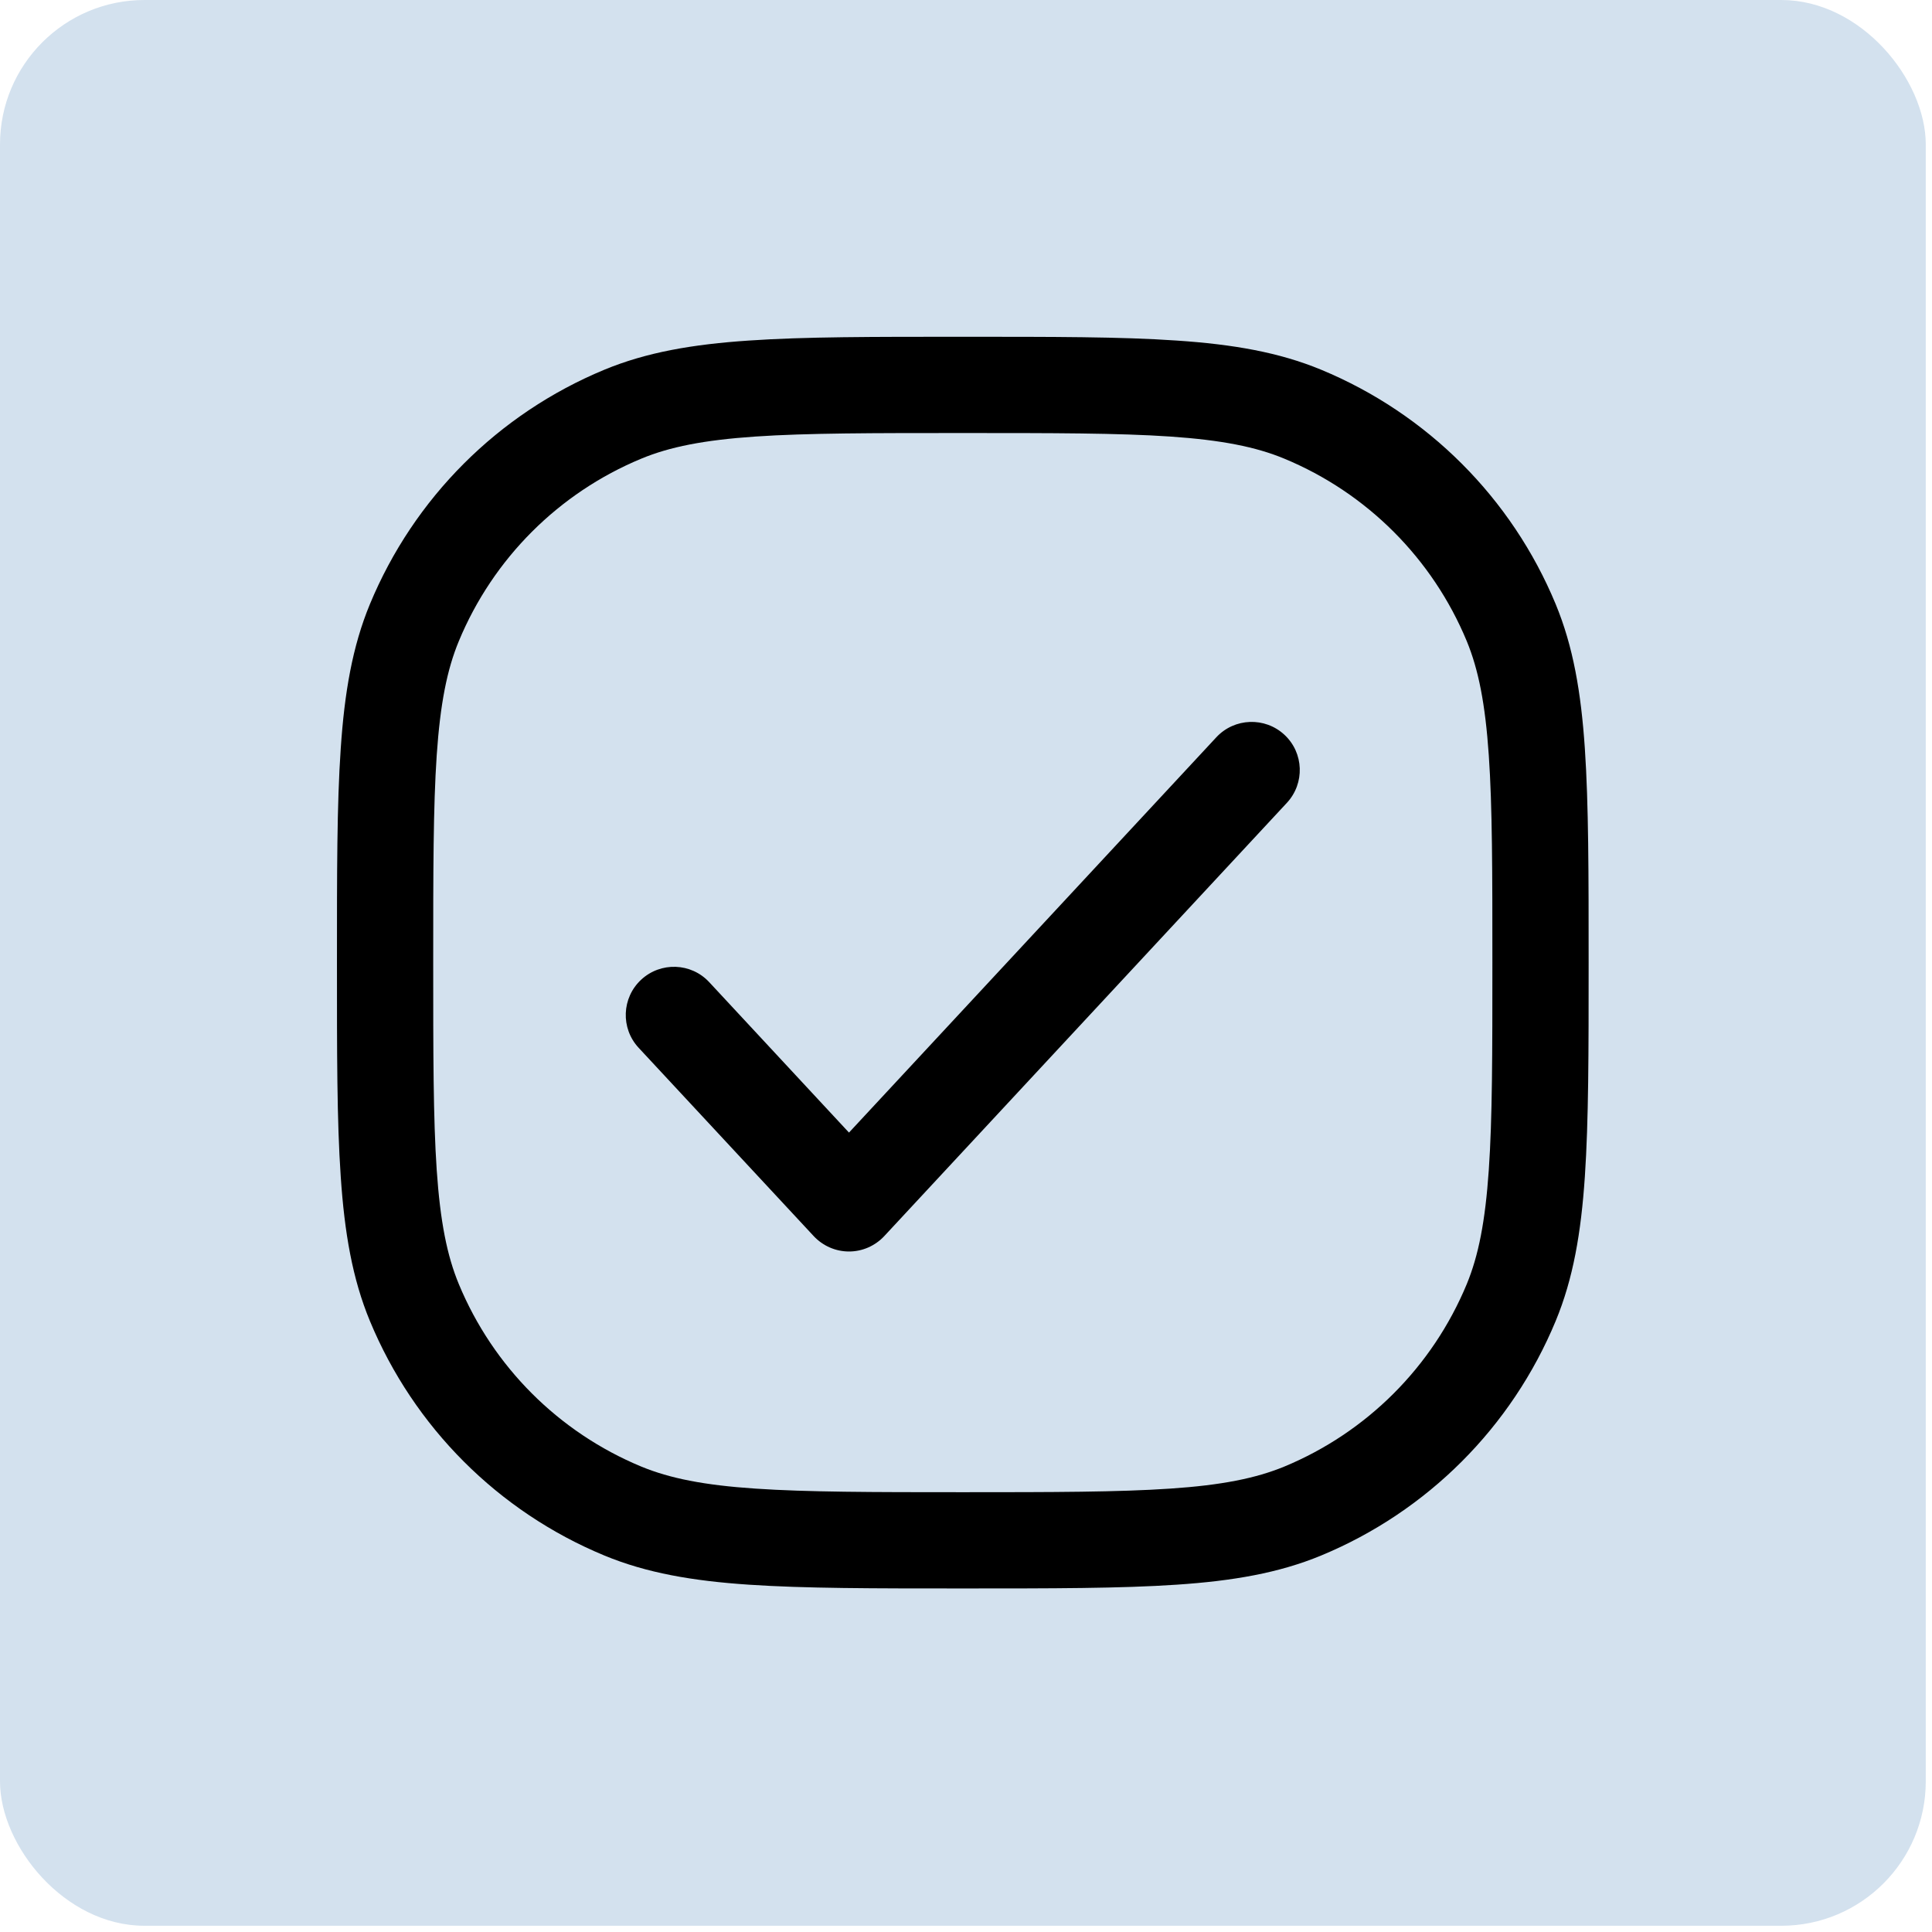 <svg xmlns="http://www.w3.org/2000/svg" fill="none" viewBox="0 0 22 22" height="22" width="22">
<rect fill="#D3E1EE" rx="1.645" height="21.929" width="21.929"></rect>
<path fill="black" d="M8.076 11.184C7.87 10.962 7.523 10.95 7.301 11.156C7.079 11.362 7.066 11.709 7.272 11.931L7.674 11.557L8.076 11.184ZM9.668 13.703L9.266 14.076C9.37 14.187 9.515 14.251 9.668 14.251C9.82 14.251 9.965 14.187 10.069 14.076L9.668 13.703ZM14.654 9.142C14.86 8.92 14.848 8.573 14.626 8.367C14.404 8.161 14.057 8.174 13.851 8.395L14.253 8.769L14.654 9.142ZM7.092 17.206L6.882 17.713L6.882 17.713L7.092 17.206ZM4.719 14.833L4.212 15.042L4.212 15.042L4.719 14.833ZM17.208 14.833L17.715 15.042L17.715 15.042L17.208 14.833ZM14.835 17.206L15.044 17.713L15.044 17.713L14.835 17.206ZM14.835 4.717L15.044 4.21L15.044 4.21L14.835 4.717ZM17.208 7.09L17.715 6.88L17.715 6.88L17.208 7.09ZM7.092 4.717L7.302 5.223L7.302 5.223L7.092 4.717ZM4.719 7.09L5.225 7.3L5.225 7.3L4.719 7.09ZM7.674 11.557L7.272 11.931L9.266 14.076L9.668 13.703L10.069 13.329L8.076 11.184L7.674 11.557ZM9.668 13.703L10.069 14.076L14.654 9.142L14.253 8.769L13.851 8.395L9.266 13.329L9.668 13.703ZM10.963 17.54V16.992C9.934 16.992 9.19 16.991 8.601 16.951C8.017 16.912 7.627 16.834 7.302 16.7L7.092 17.206L6.882 17.713C7.363 17.912 7.887 18.002 8.526 18.045C9.161 18.088 9.949 18.088 10.963 18.088V17.54ZM4.385 10.961H3.837C3.837 11.976 3.836 12.764 3.88 13.398C3.923 14.038 4.013 14.562 4.212 15.042L4.719 14.833L5.225 14.623C5.09 14.298 5.013 13.908 4.973 13.324C4.933 12.735 4.933 11.991 4.933 10.961H4.385ZM7.092 17.206L7.302 16.7C6.362 16.31 5.615 15.563 5.225 14.623L4.719 14.833L4.212 15.042C4.713 16.251 5.673 17.212 6.882 17.713L7.092 17.206ZM17.542 10.961H16.994C16.994 11.991 16.994 12.735 16.953 13.324C16.913 13.908 16.836 14.298 16.702 14.623L17.208 14.833L17.715 15.042C17.914 14.562 18.004 14.038 18.047 13.398C18.09 12.764 18.09 11.976 18.09 10.961H17.542ZM10.963 17.54V18.088C11.978 18.088 12.766 18.088 13.4 18.045C14.04 18.002 14.563 17.912 15.044 17.713L14.835 17.206L14.625 16.7C14.3 16.834 13.909 16.912 13.326 16.951C12.737 16.991 11.993 16.992 10.963 16.992V17.54ZM17.208 14.833L16.702 14.623C16.312 15.563 15.565 16.31 14.625 16.7L14.835 17.206L15.044 17.713C16.253 17.212 17.214 16.251 17.715 15.042L17.208 14.833ZM10.963 4.383V4.931C11.993 4.931 12.737 4.931 13.326 4.971C13.909 5.011 14.3 5.088 14.625 5.223L14.835 4.717L15.044 4.21C14.563 4.011 14.04 3.921 13.4 3.878C12.766 3.834 11.978 3.835 10.963 3.835V4.383ZM17.542 10.961H18.09C18.09 9.947 18.09 9.159 18.047 8.524C18.004 7.885 17.914 7.361 17.715 6.88L17.208 7.09L16.702 7.3C16.836 7.625 16.913 8.015 16.953 8.599C16.994 9.188 16.994 9.932 16.994 10.961H17.542ZM14.835 4.717L14.625 5.223C15.565 5.613 16.312 6.36 16.702 7.3L17.208 7.09L17.715 6.88C17.214 5.671 16.253 4.711 15.044 4.21L14.835 4.717ZM10.963 4.383V3.835C9.949 3.835 9.161 3.834 8.526 3.878C7.887 3.921 7.363 4.011 6.882 4.21L7.092 4.717L7.302 5.223C7.627 5.088 8.017 5.011 8.601 4.971C9.19 4.931 9.934 4.931 10.963 4.931V4.383ZM4.385 10.961H4.933C4.933 9.932 4.933 9.188 4.973 8.599C5.013 8.015 5.09 7.625 5.225 7.3L4.719 7.09L4.212 6.88C4.013 7.361 3.923 7.885 3.88 8.524C3.836 9.159 3.837 9.947 3.837 10.961H4.385ZM7.092 4.717L6.882 4.21C5.673 4.711 4.713 5.671 4.212 6.88L4.719 7.09L5.225 7.3C5.615 6.36 6.362 5.613 7.302 5.223L7.092 4.717Z"></path>
</svg>
